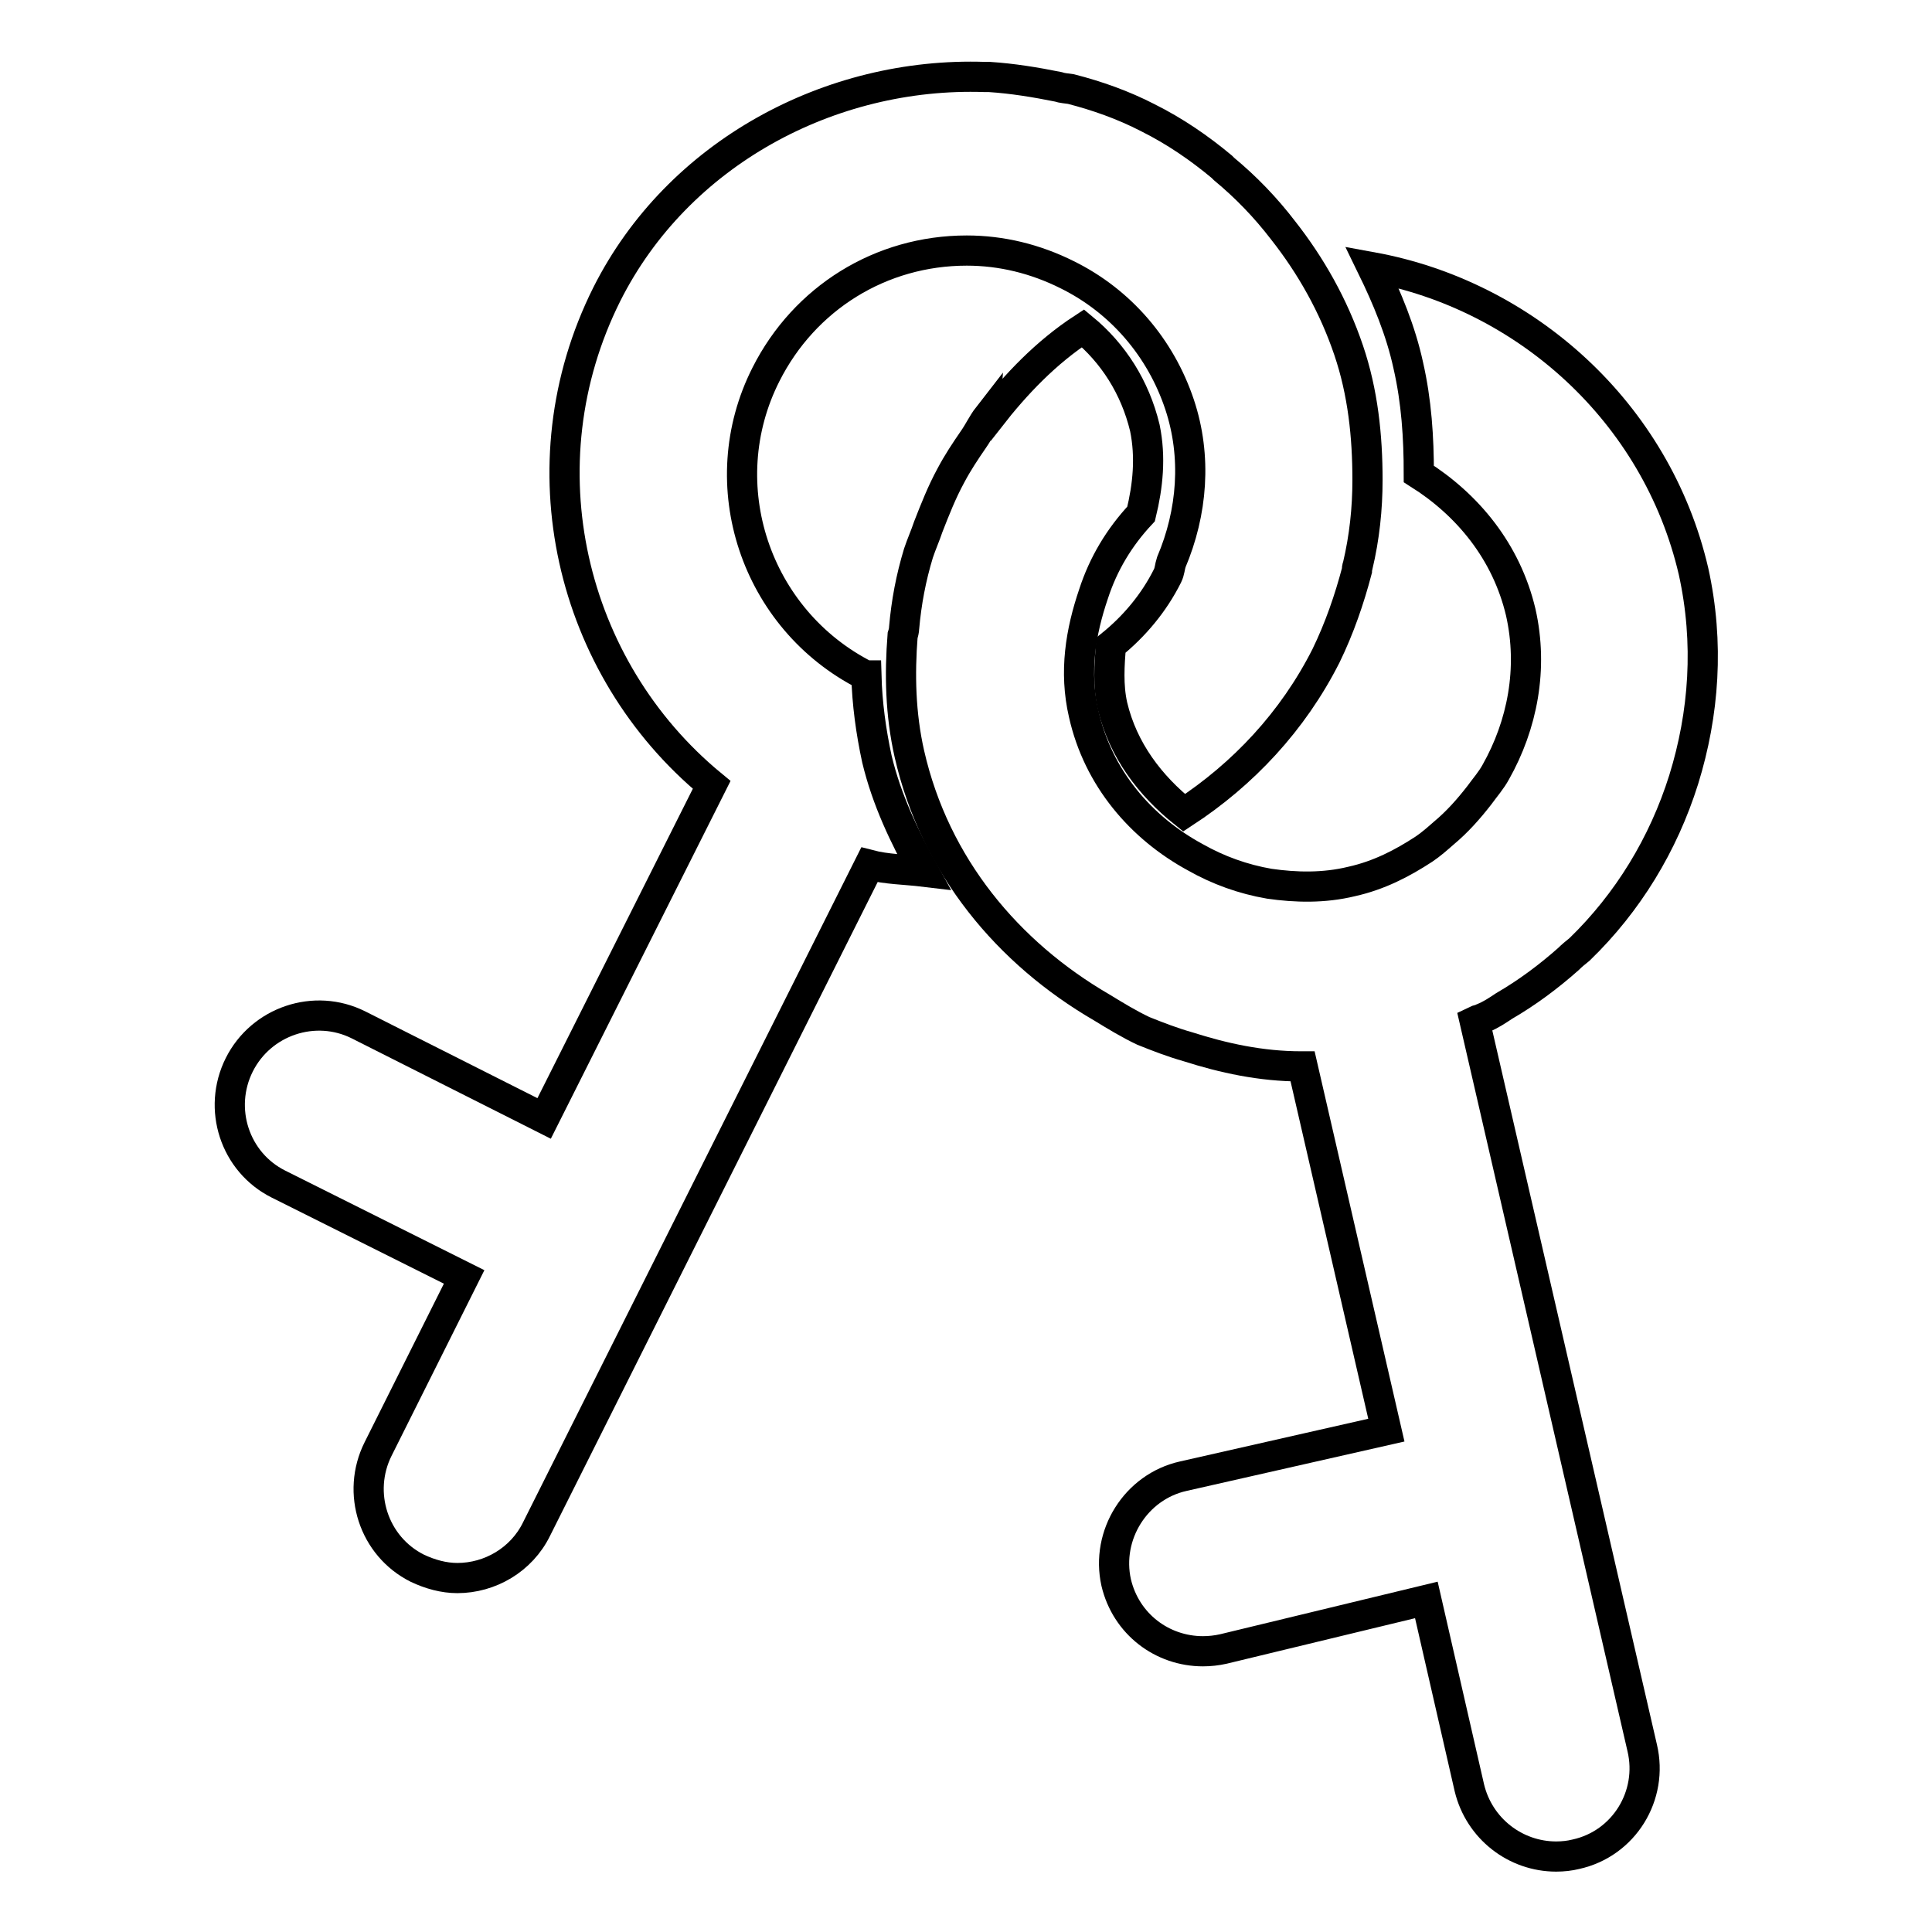 <?xml version="1.0" encoding="utf-8"?>
<!-- Svg Vector Icons : http://www.onlinewebfonts.com/icon -->
<!DOCTYPE svg PUBLIC "-//W3C//DTD SVG 1.1//EN" "http://www.w3.org/Graphics/SVG/1.1/DTD/svg11.dtd">
<svg version="1.1" xmlns="http://www.w3.org/2000/svg" xmlns:xlink="http://www.w3.org/1999/xlink" x="0px" y="0px" viewBox="0 0 256 256" enable-background="new 0 0 256 256" xml:space="preserve">
<g><g><path stroke-width="4" fill-opacity="0" stroke="#000000"  d="M114.8,89.5C114.8,89.5,114.7,89.5,114.8,89.5c-0.1,0-0.1,0-0.1,0h0c-14.6-7.4-20.6-25.3-13.2-39.9c5.1-10.1,15.2-16.4,26.6-16.4c4.6,0,9.1,1.1,13.3,3.2c7.1,3.5,12.4,9.7,14.9,17.2c2.3,6.9,1.7,14.3-1.1,20.9c-0.2,0.6-0.2,1.2-0.5,1.8c-1.8,3.6-4.4,6.7-7.5,9.2c-0.2,2.6-0.4,5.3,0.2,8c1.4,5.9,5,10.6,9.5,14.2c7.8-5.1,14.4-12.1,18.8-20.8c1.8-3.7,3.1-7.5,4.1-11.3c0-0.2,0-0.4,0.1-0.6c0.9-3.8,1.3-7.6,1.3-11.4c0,0,0,0,0,0c0-5.8-0.6-11.6-2.5-17.2c-2-5.9-5-11.2-8.7-15.9v0c-2.3-3-4.9-5.7-7.8-8.1c-0.1-0.1-0.2-0.2-0.3-0.3c-3-2.5-6.2-4.7-9.8-6.5c-3.3-1.7-6.7-2.9-10.2-3.8c-0.6-0.1-1.1-0.1-1.7-0.3c-3-0.6-6-1.1-9.1-1.3c-0.2,0-0.4,0-0.6,0C110,9.5,89.8,20.3,80.4,39C69.1,61.6,75.5,88.5,94.3,104l-22.2,44.2l-24.6-12.4c-5.8-2.9-12.9-0.5-15.8,5.3c-2.9,5.8-0.6,12.9,5.2,15.8l24.6,12.3l-11.4,22.8c-2.9,5.8-0.6,12.9,5.2,15.8c1.7,0.8,3.5,1.3,5.3,1.3c4.3,0,8.5-2.4,10.5-6.5l44.1-88c2.3,0.6,4.7,0.6,7.2,0.9c-2.6-4.7-4.9-9.5-6.2-14.9C115.4,96.9,114.9,93.2,114.8,89.5z"/><path stroke-width="4" fill-opacity="0" stroke="#000000"  d="M199.3,133.3c3.1-1.8,5.9-3.9,8.5-6.2c0.5-0.5,1-0.9,1.5-1.3c6.4-6.2,11.1-13.9,13.8-22.5c2.7-8.7,3.4-18.1,1.3-27.6c-4.9-21.1-22.3-36.6-42.6-40.3c2,4.1,3.8,8.4,4.8,13c1.1,4.8,1.4,9.6,1.4,14.4c6.5,4.1,11.6,10.3,13.5,18.3c1.7,7.5,0.2,15-3.3,21.2c-0.6,1.1-1.4,2-2.2,3.1c-1.4,1.8-2.9,3.5-4.7,5c-0.8,0.7-1.7,1.5-2.6,2.1c-2.9,1.9-6,3.5-9.6,4.3c-3.7,0.9-7.4,0.8-10.9,0.3c-3.5-0.6-6.8-1.8-9.8-3.5c0,0,0,0,0,0c-7.2-3.9-12.9-10.5-14.8-19c-1.3-5.6-0.4-10.9,1.3-15.9c1.3-4,3.4-7.5,6.3-10.6c0.9-3.7,1.3-7.5,0.5-11.4c-1.3-5.4-4.2-9.9-8.2-13.2c-4.9,3.2-8.9,7.4-12.4,11.9c-0.1-0.1-0.2-0.1-0.2-0.2c-0.7,0.9-1.2,2-1.9,3c-1.1,1.6-2.1,3.1-3,4.8c-1.2,2.2-2.1,4.5-3,6.8c-0.4,1.2-0.9,2.3-1.3,3.5c-1,3.3-1.6,6.5-1.9,9.9c0,0.3-0.1,0.7-0.2,1c0,0,0,0,0,0c-0.4,5.1-0.3,10.4,0.9,15.7c3.4,14.9,13.1,26.4,25.5,33.6c1.8,1.1,3.6,2.2,5.5,3.1c2,0.8,3.8,1.5,5.9,2.1c4.7,1.5,9.7,2.6,15,2.6c0,0,0.1,0,0.2,0l11.1,48.2l-26.9,6.1c-6.3,1.4-10.3,7.8-8.9,14.1c1.3,5.5,6.1,9.1,11.5,9.1c0.9,0,1.8-0.1,2.7-0.3L189,212l5.7,24.9c1.3,5.4,6.1,9.1,11.5,9.1c0.9,0,1.8-0.1,2.6-0.3c6.4-1.4,10.3-7.8,8.8-14.1l-22.2-96.3c0.4-0.2,0.8-0.2,1.1-0.4C197.5,134.5,198.4,133.9,199.3,133.3z"/></g></g>
</svg>